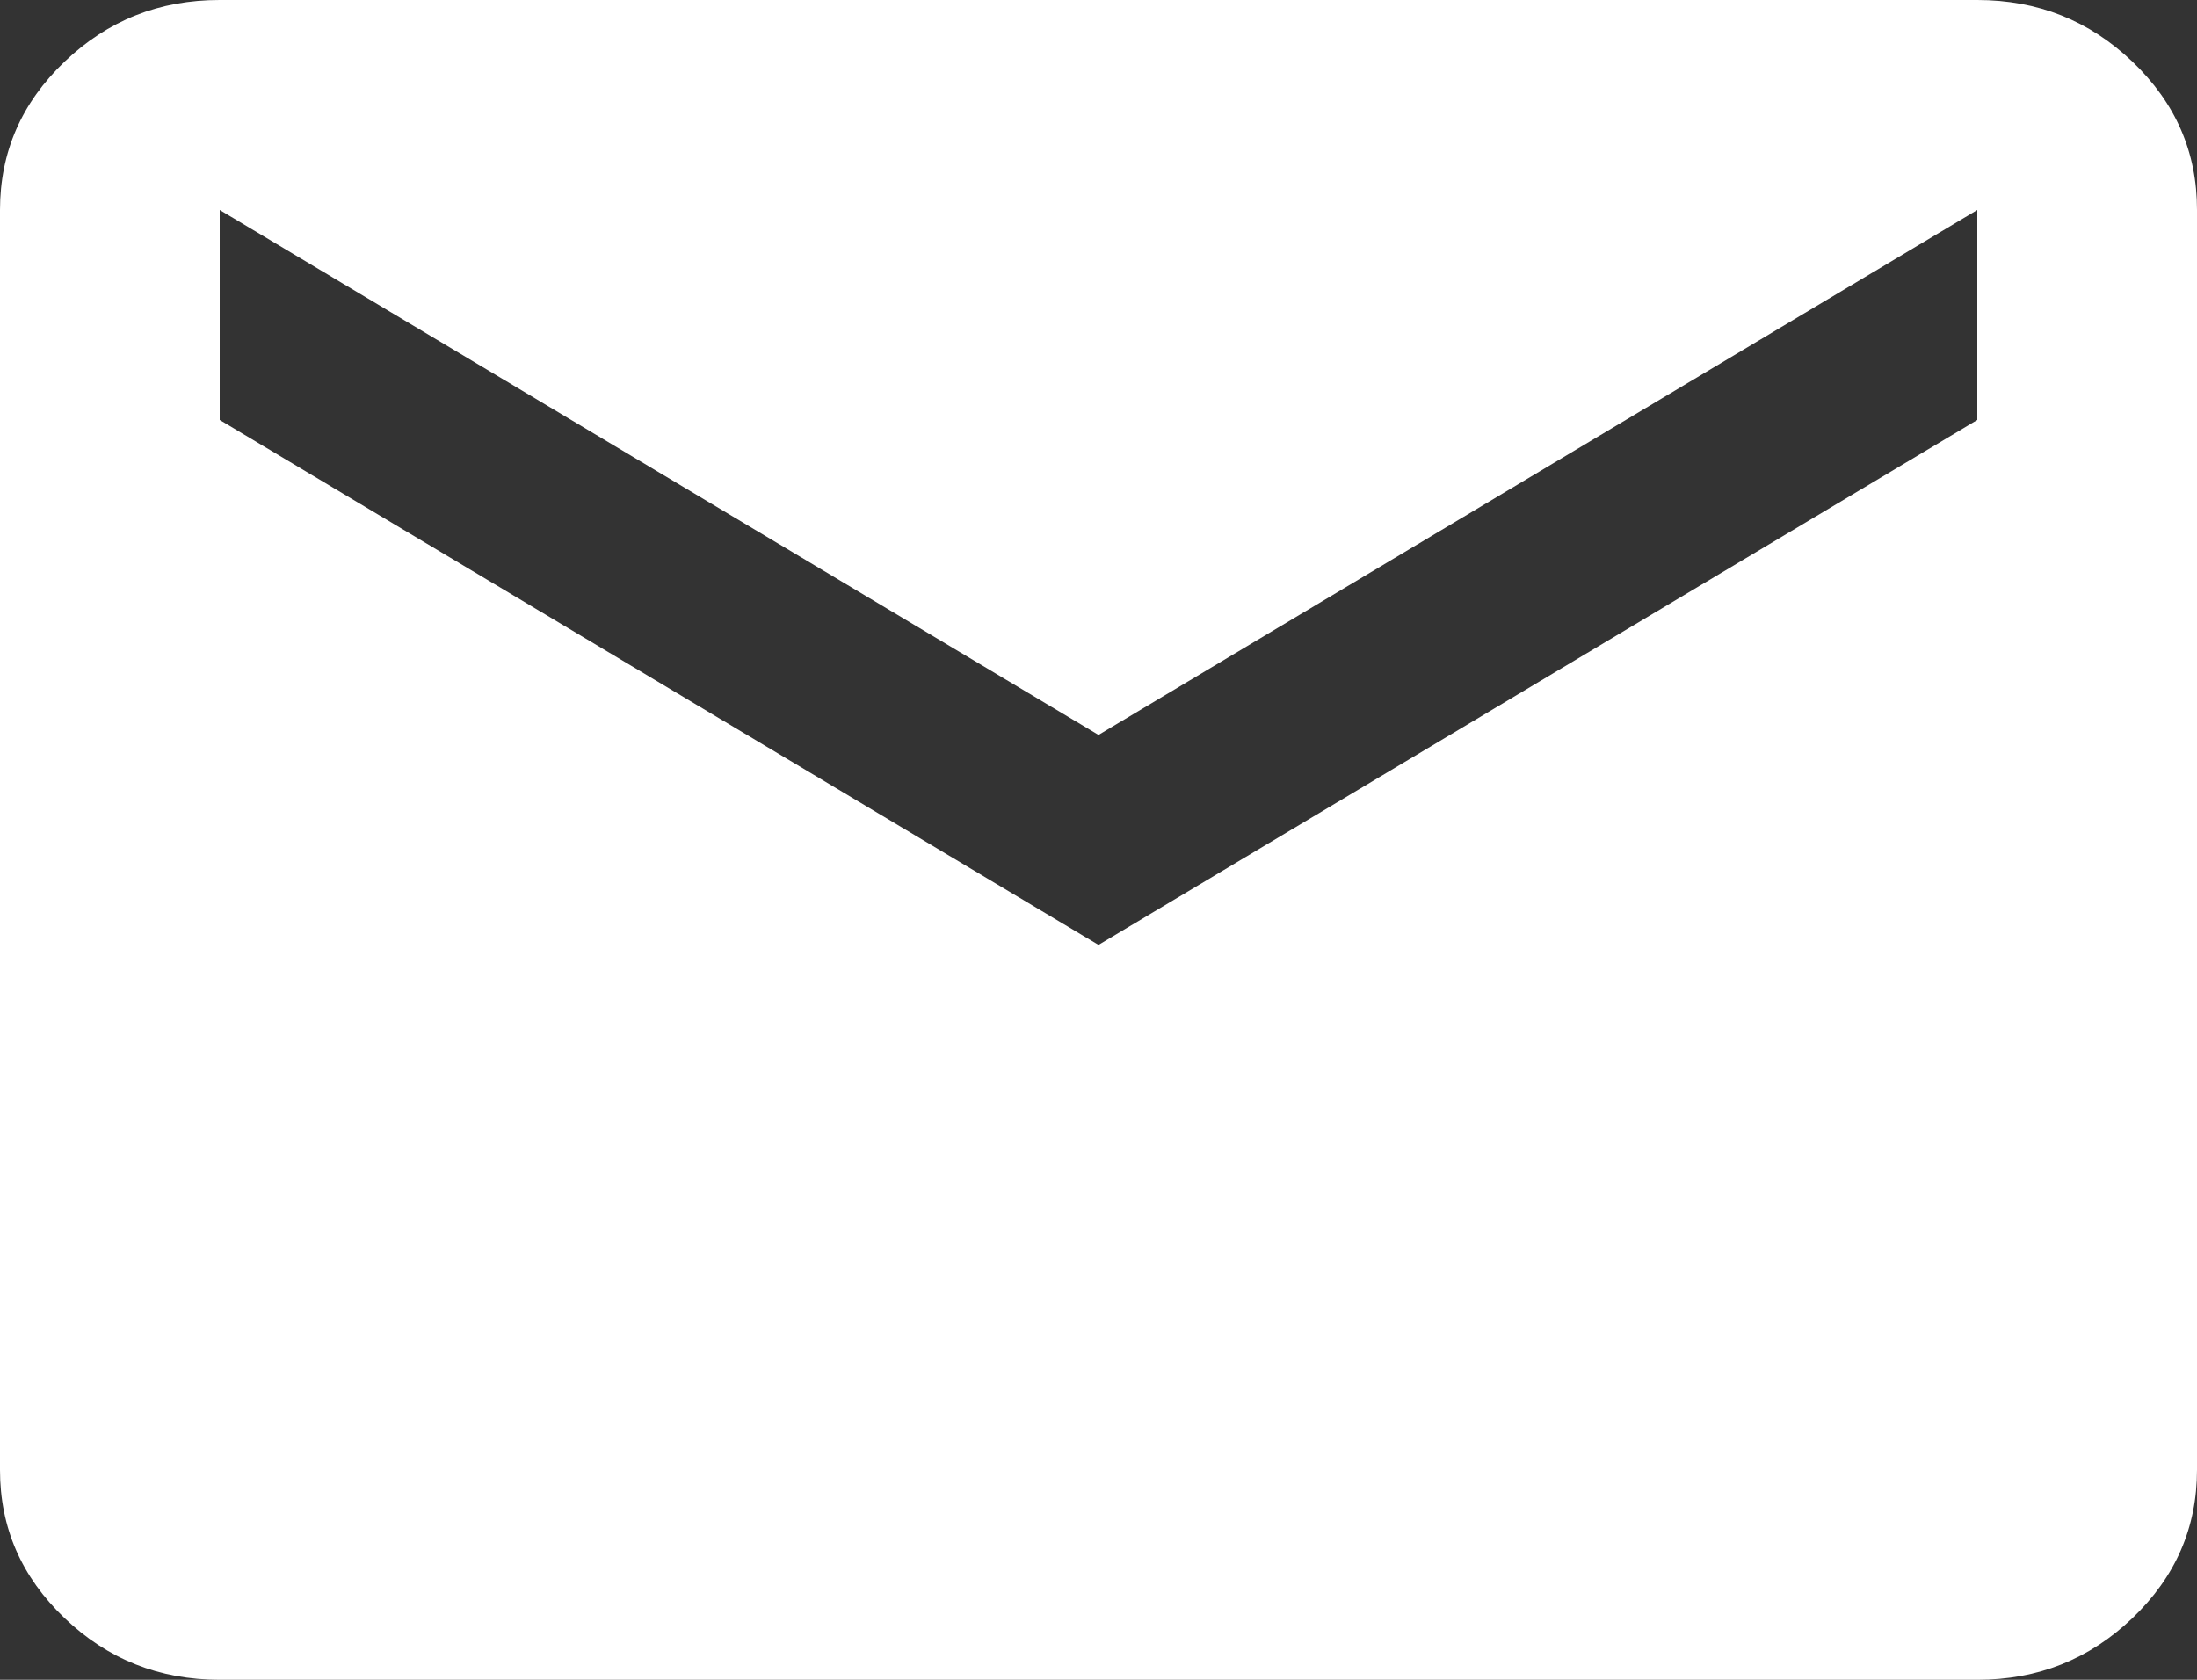 <?xml version="1.0" encoding="UTF-8"?> <svg xmlns="http://www.w3.org/2000/svg" width="34" height="26" viewBox="0 0 34 26" fill="none"><rect x="0" y="0" width="34" height="26" fill="#333333" stroke="none"/><path d="M3.4 26C2.465 26 1.664 25.681 0.998 25.044C0.332 24.407 -0.001 23.643 2.88625e-06 22.75V3.25C2.88625e-06 2.356 0.333 1.591 1 0.954C1.666 0.317 2.466 -0.001 3.4 2.75891e-06H30.6C31.535 2.75891e-06 32.336 0.319 33.002 0.956C33.669 1.593 34.001 2.357 34 3.25V22.75C34 23.644 33.667 24.409 33 25.046C32.334 25.683 31.534 26.001 30.6 26H3.4ZM17 14.625L30.6 6.5V3.25L17 11.375L3.4 3.25V6.5L17 14.625Z" fill="white"></path></svg> 